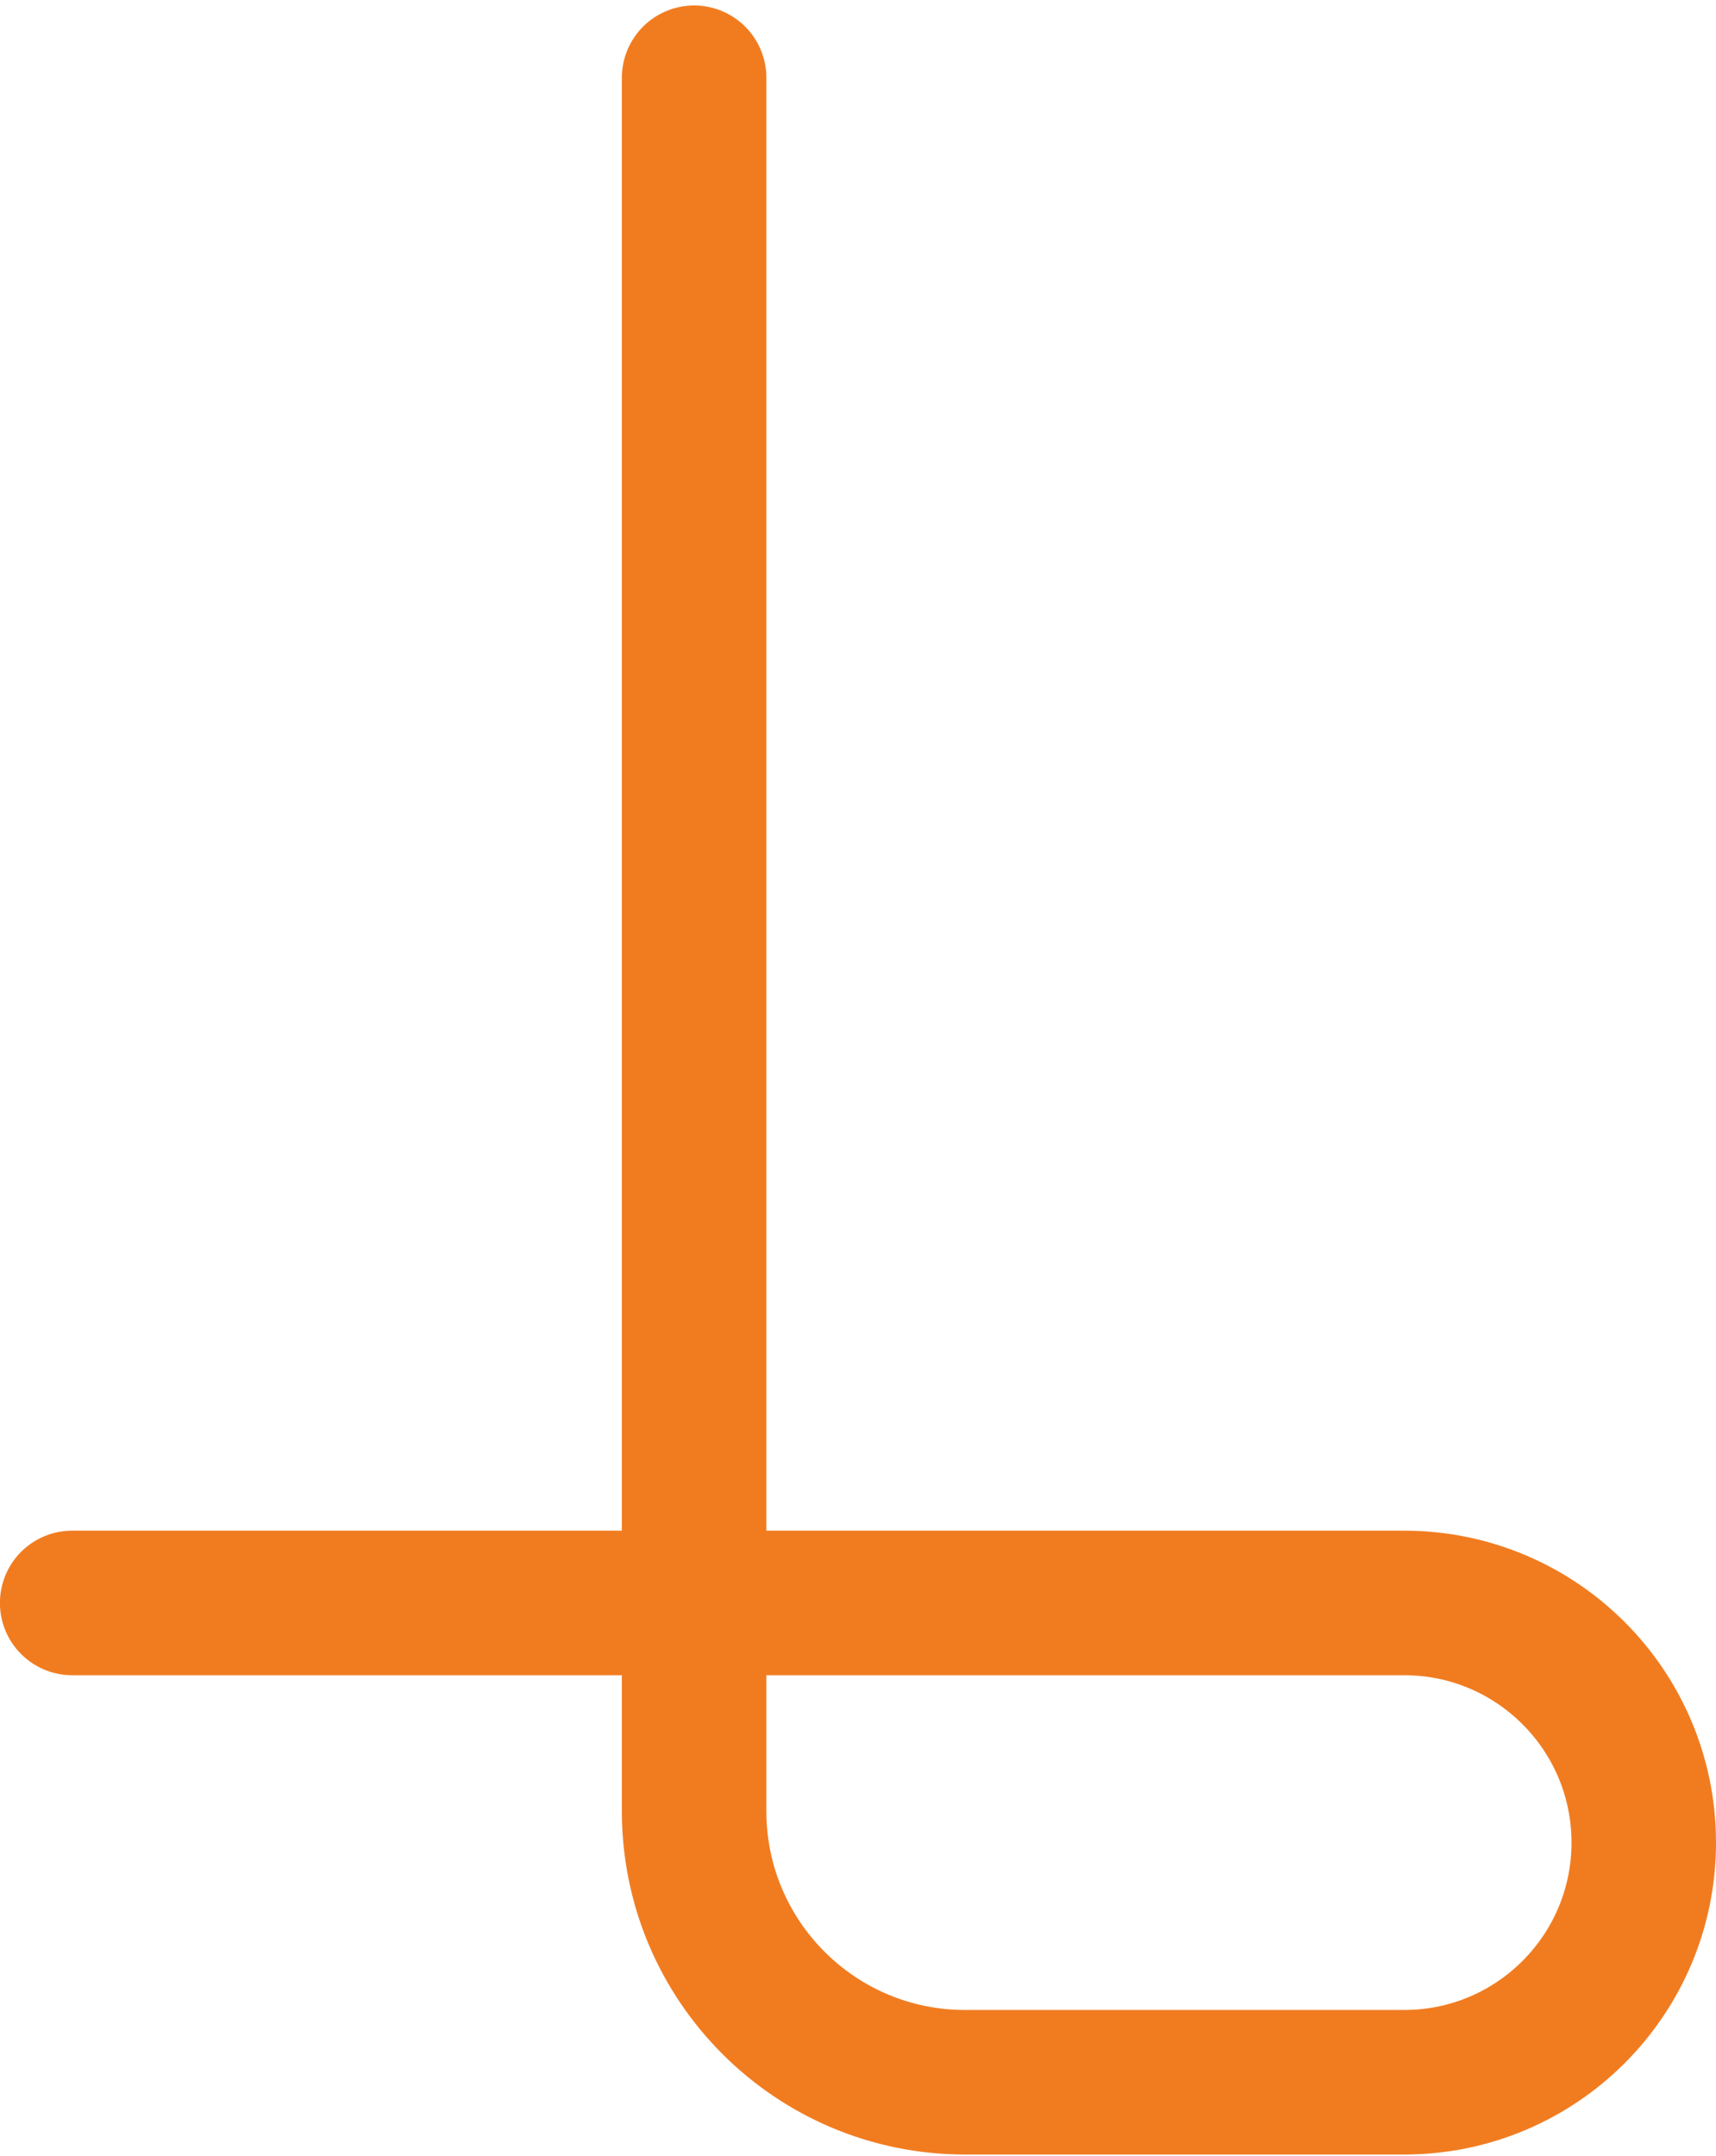 <svg width="285px" height="358px" viewBox="0 0 285 358" version="1.1" xmlns="http://www.w3.org/2000/svg" xmlns:xlink="http://www.w3.org/1999/xlink">
    <title>Path 40</title>
    <g id="UI" stroke="none" stroke-width="1" fill="none" fill-rule="evenodd" stroke-linecap="round" stroke-linejoin="round">
        <g id="Contact-UI" transform="translate(-687, -1614)" stroke="#F17C20" stroke-width="24">
            <path d="M802.282,1626.91 L802.282,1914.716 C802.282,1939.569 822.429,1959.716 847.282,1959.716 L920.21,1959.716 C942.185,1959.716 960,1941.902 960,1919.926 C960,1897.95 942.185,1880.136 920.21,1880.136 L698.988,1880.136 L698.988,1880.136" id="Path-40"></path>
        </g>
    </g>
</svg>